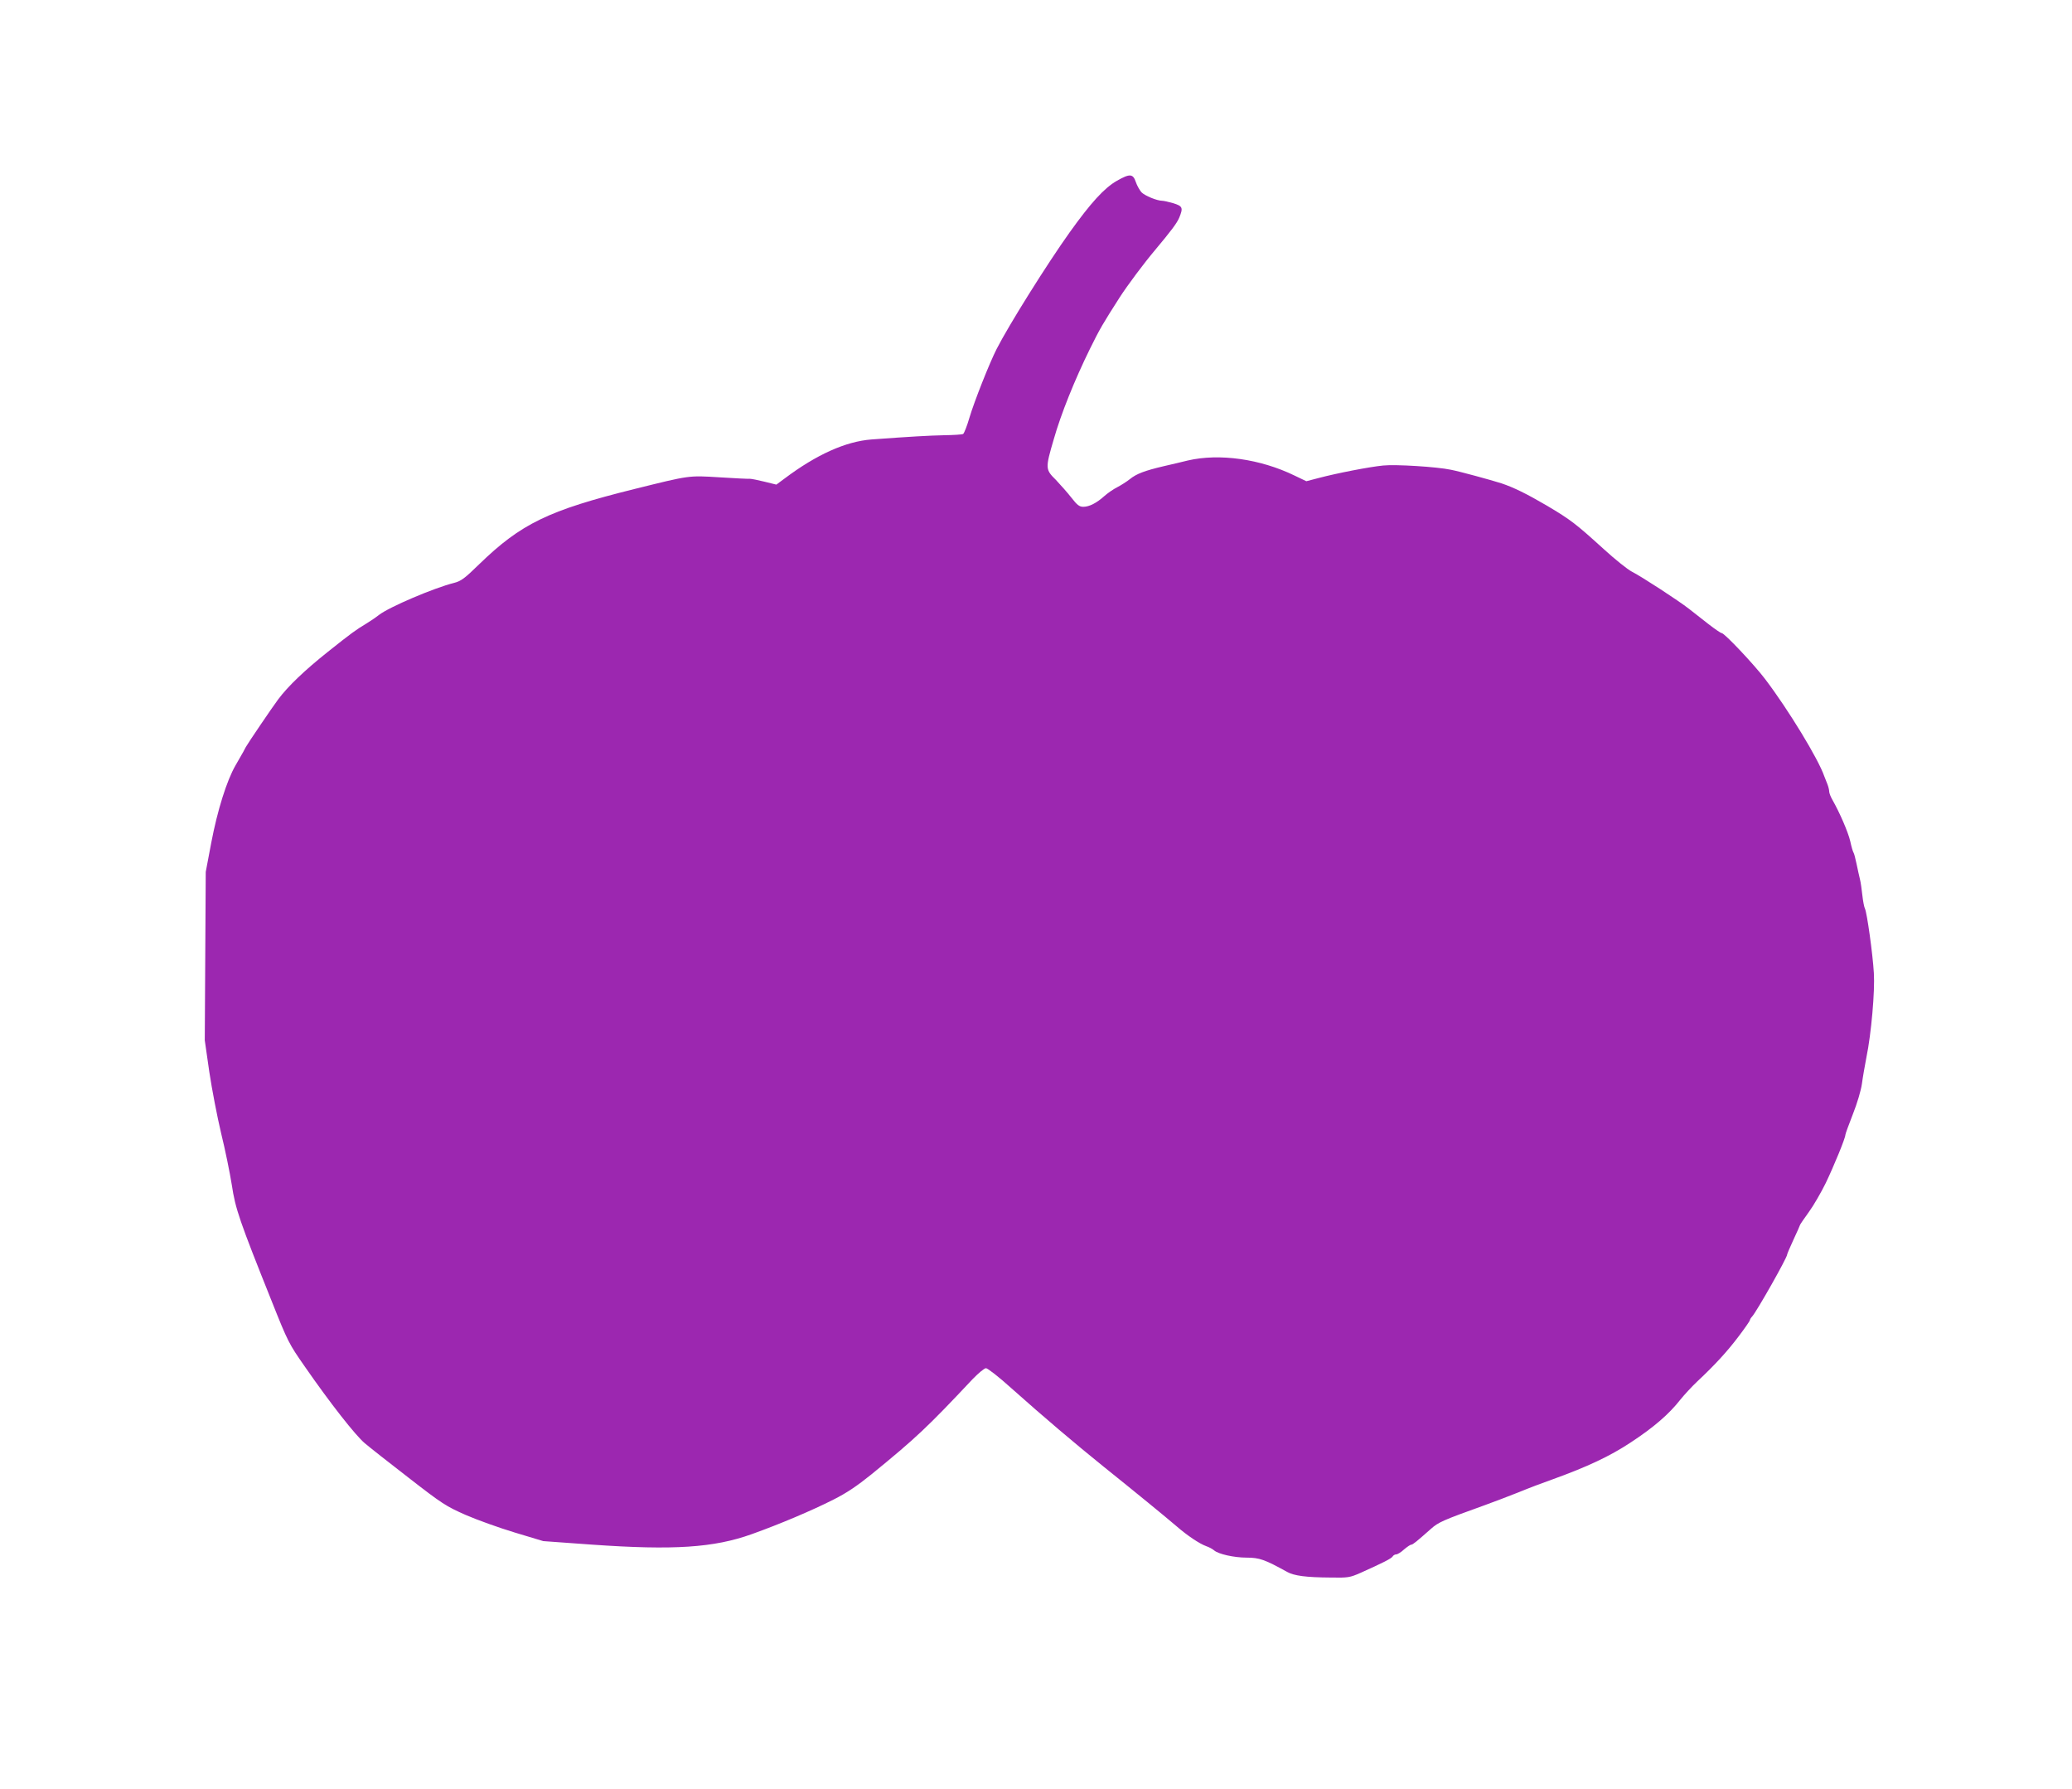 <?xml version="1.0" standalone="no"?>
<!DOCTYPE svg PUBLIC "-//W3C//DTD SVG 20010904//EN"
 "http://www.w3.org/TR/2001/REC-SVG-20010904/DTD/svg10.dtd">
<svg version="1.0" xmlns="http://www.w3.org/2000/svg"
 width="1280pt" height="1105pt" viewBox="0 0 1280 1105"
 preserveAspectRatio="xMidYMid meet">
<g transform="translate(0,1105) scale(0.1,-0.1)"
fill="#9c27b0" stroke="none">
<path d="M6899 9933 c-77 -44 -160 -135 -291 -318 -140 -196 -376 -573 -451
-720 -44 -86 -139 -326 -168 -424 -15 -52 -33 -97 -39 -101 -6 -4 -59 -7 -118
-8 -93 -2 -202 -8 -447 -26 -161 -12 -342 -94 -539 -242 l-50 -37 -73 18 c-40
10 -81 18 -90 18 -10 -1 -94 3 -187 9 -194 12 -183 13 -526 -72 -532 -132
-701 -214 -960 -465 -90 -88 -112 -104 -155 -115 -124 -31 -401 -149 -464
-198 -19 -15 -53 -38 -76 -52 -68 -41 -93 -59 -240 -176 -142 -113 -246 -212
-307 -294 -36 -48 -189 -274 -199 -293 -7 -15 -18 -34 -64 -114 -54 -93 -112
-278 -150 -478 l-34 -180 -3 -520 -3 -520 28 -195 c16 -107 49 -278 73 -379
25 -101 54 -244 66 -319 22 -148 47 -220 248 -722 98 -246 105 -260 203 -400
158 -228 313 -425 370 -473 28 -24 151 -121 273 -215 206 -160 230 -175 350
-228 71 -31 208 -80 304 -109 l176 -53 305 -22 c499 -35 749 -19 983 65 171
61 372 146 504 213 82 41 147 85 235 156 277 226 345 290 626 589 36 37 72 67
82 67 10 0 81 -55 156 -123 203 -181 398 -346 573 -487 192 -154 378 -306 448
-366 68 -59 142 -108 183 -123 18 -6 40 -18 49 -26 26 -23 123 -45 201 -45 79
0 113 -12 250 -88 43 -24 116 -34 269 -35 108 -2 119 0 185 29 136 61 190 88
198 101 4 7 14 13 22 13 8 0 30 13 48 30 19 16 39 30 45 30 10 0 35 21 121 97
47 42 72 53 336 148 50 18 142 53 205 78 63 26 158 62 210 80 216 78 355 143
485 229 143 94 236 175 305 263 25 31 72 82 105 113 110 103 186 186 256 279
38 50 69 95 69 99 0 4 6 15 14 23 30 34 216 363 216 382 0 4 18 47 40 94 22
47 40 88 40 90 0 2 24 38 54 79 30 41 77 123 105 180 52 109 121 277 121 297
0 6 21 63 46 127 27 68 50 146 56 187 5 39 18 113 28 165 30 145 53 410 46
520 -7 120 -43 375 -55 398 -5 9 -12 46 -16 82 -4 36 -10 81 -15 100 -5 19
-14 62 -21 95 -7 33 -15 65 -19 70 -4 6 -13 37 -20 70 -13 56 -65 176 -110
255 -11 19 -20 42 -20 52 0 9 -5 30 -11 45 -6 15 -15 37 -19 48 -37 108 -223
413 -365 600 -68 90 -252 285 -269 285 -6 0 -42 25 -81 55 -38 30 -92 72 -120
94 -65 51 -297 202 -355 231 -25 13 -103 75 -173 139 -174 158 -203 180 -349
267 -128 75 -208 114 -283 139 -66 21 -256 73 -313 84 -85 18 -341 34 -417 26
-84 -8 -289 -48 -398 -77 l-77 -20 -73 35 c-212 103 -465 138 -659 93 -35 -9
-101 -24 -148 -35 -119 -28 -169 -47 -210 -80 -20 -16 -55 -38 -78 -50 -24
-12 -60 -37 -80 -55 -48 -43 -93 -66 -130 -66 -24 0 -38 11 -73 56 -24 31 -68
80 -96 110 -66 65 -66 71 -13 252 44 155 129 366 223 557 61 124 80 156 185
320 48 74 147 207 217 290 102 122 135 166 150 201 25 61 21 71 -37 89 -28 8
-59 15 -68 15 -32 0 -108 31 -129 53 -11 13 -27 41 -34 62 -18 53 -37 54 -118
8z"/>
</g>
</svg>
